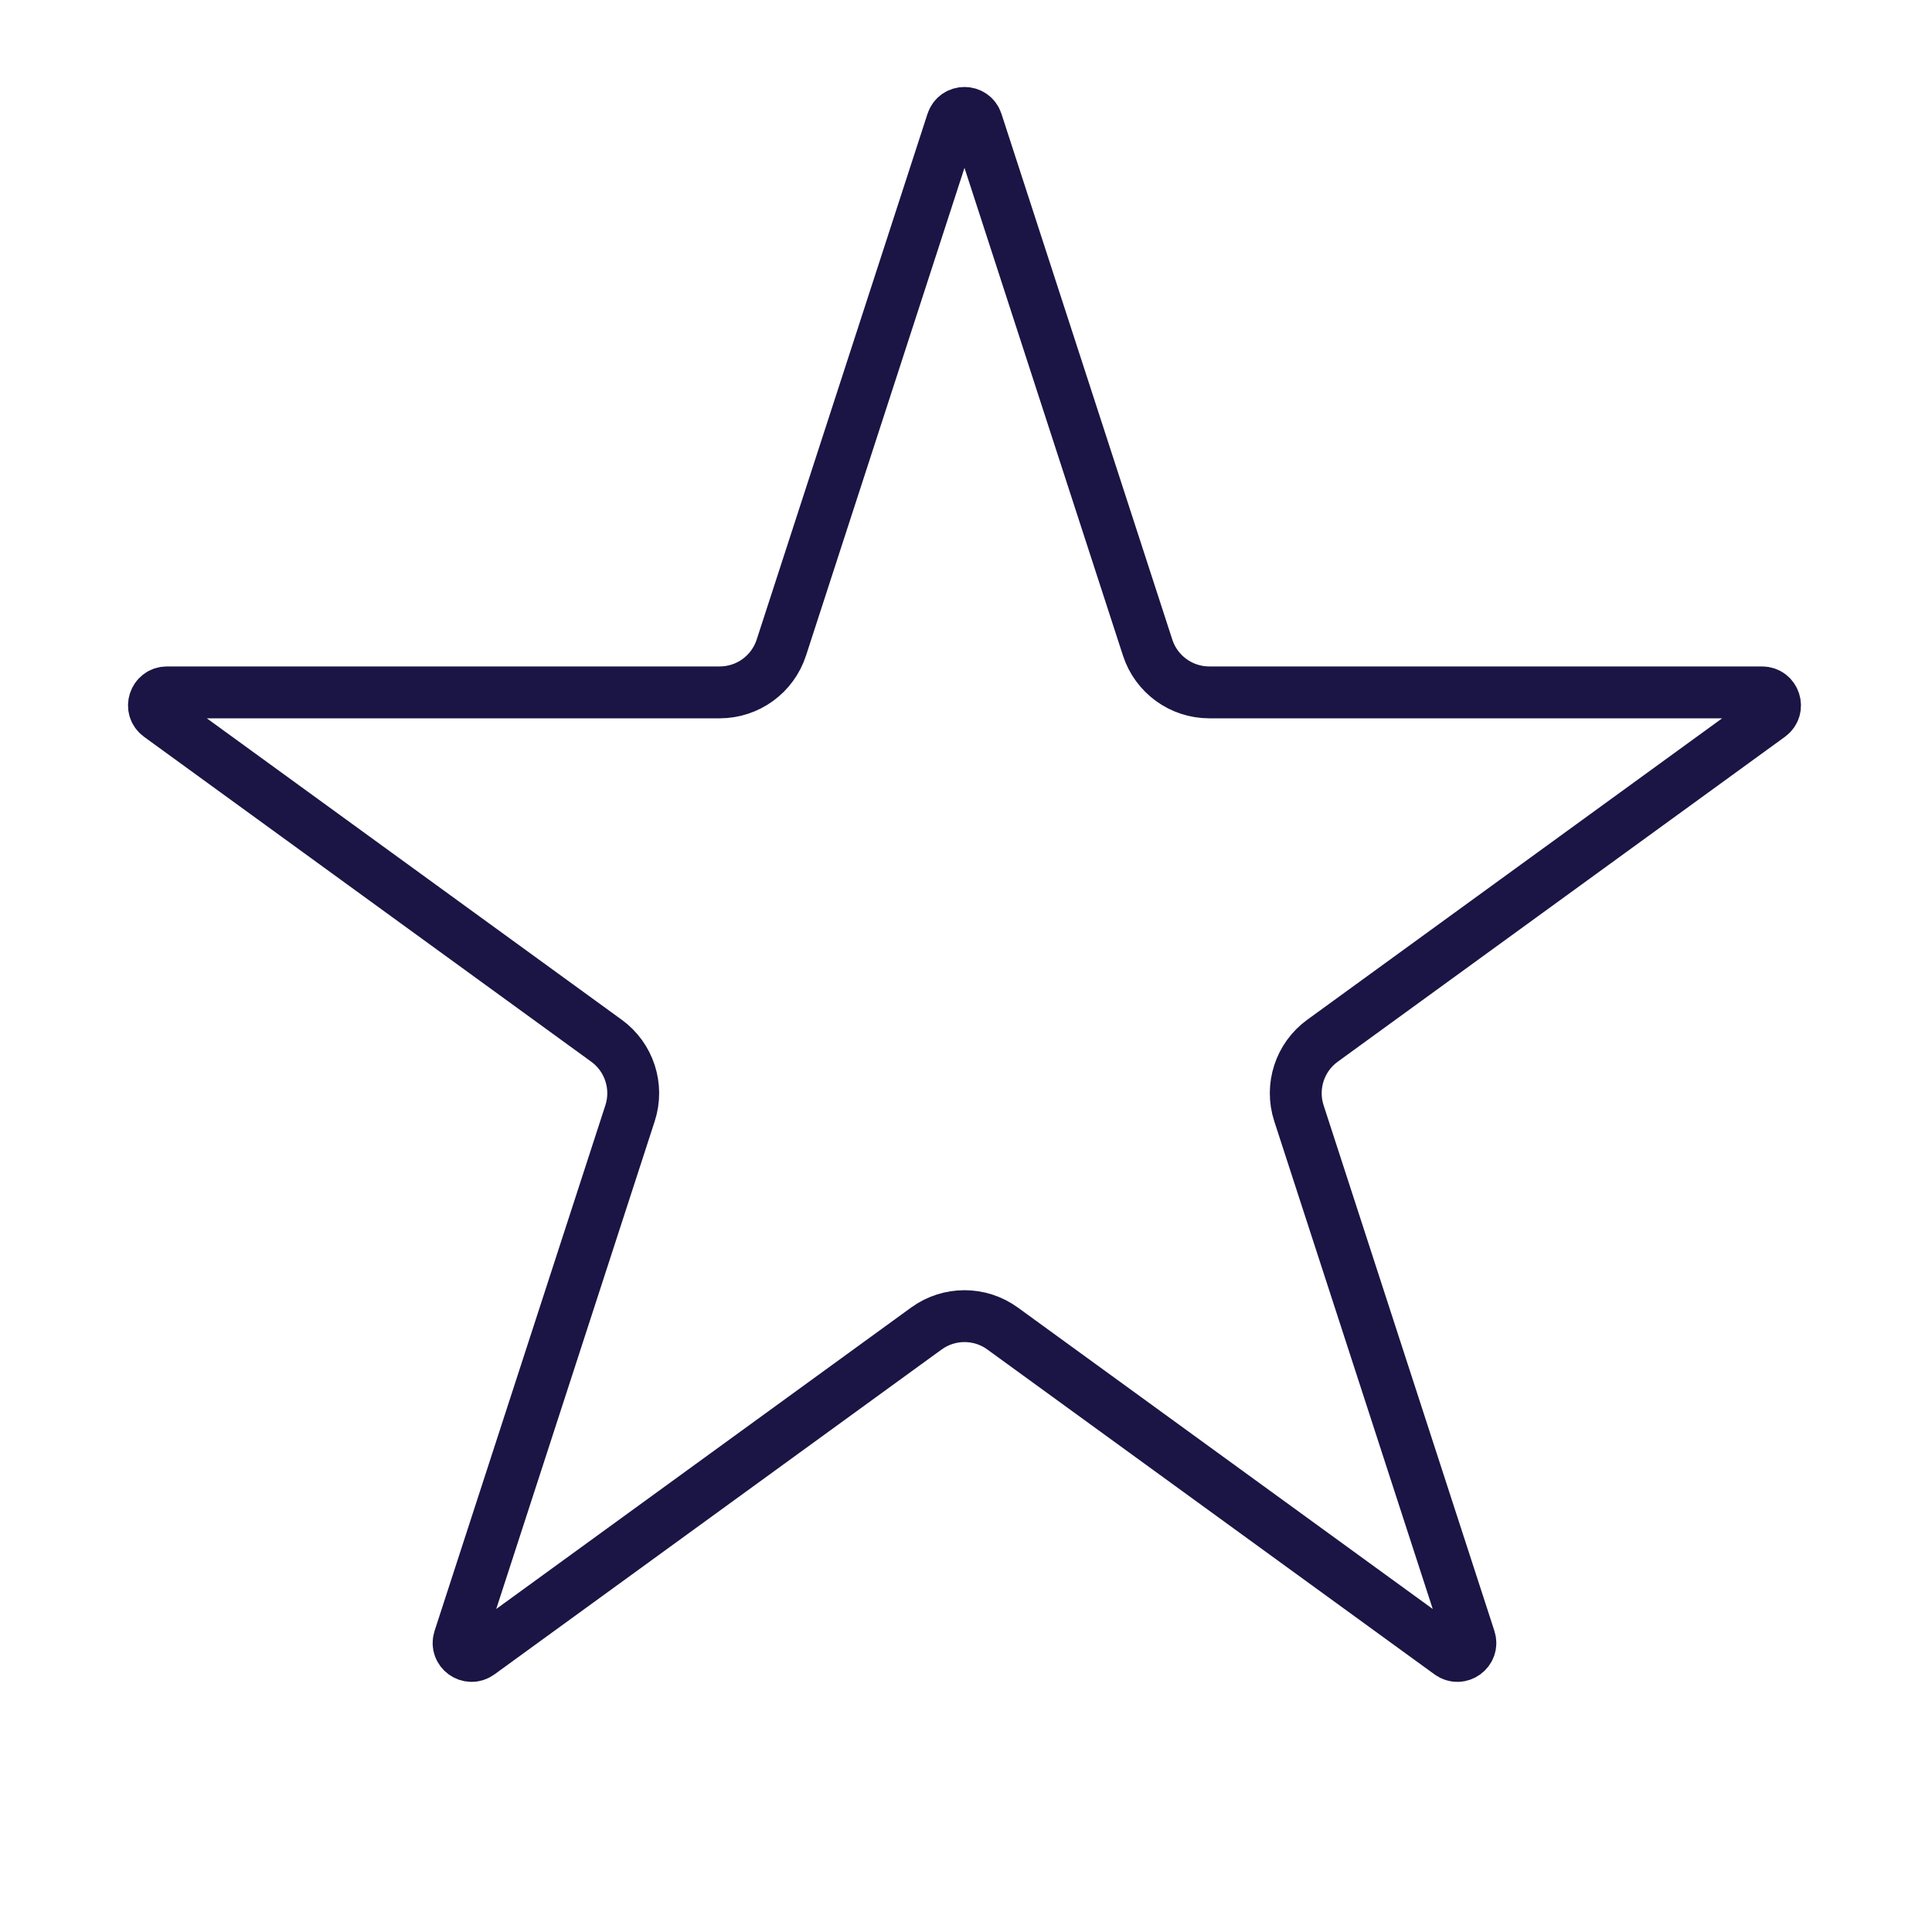 <svg width="149" height="149" viewBox="0 0 149 149" fill="none" xmlns="http://www.w3.org/2000/svg">
<path d="M73.432 9.399C73.732 8.478 75.035 8.478 75.334 9.399L88.508 49.943C89.177 52.003 91.097 53.398 93.263 53.398H135.893C136.862 53.398 137.265 54.637 136.481 55.207L101.992 80.264C100.24 81.537 99.507 83.794 100.176 85.854L113.349 126.398C113.649 127.319 112.594 128.085 111.811 127.516L77.322 102.458C75.57 101.185 73.197 101.185 71.444 102.458L36.956 127.516C36.172 128.085 35.118 127.319 35.417 126.398L48.591 85.854C49.26 83.794 48.527 81.537 46.774 80.264L12.286 55.207C11.502 54.637 11.905 53.398 12.874 53.398H55.504C57.67 53.398 59.59 52.003 60.259 49.943L73.432 9.399Z" stroke="#1A1544" stroke-width="4" stroke-linejoin="bevel"/>
</svg>
